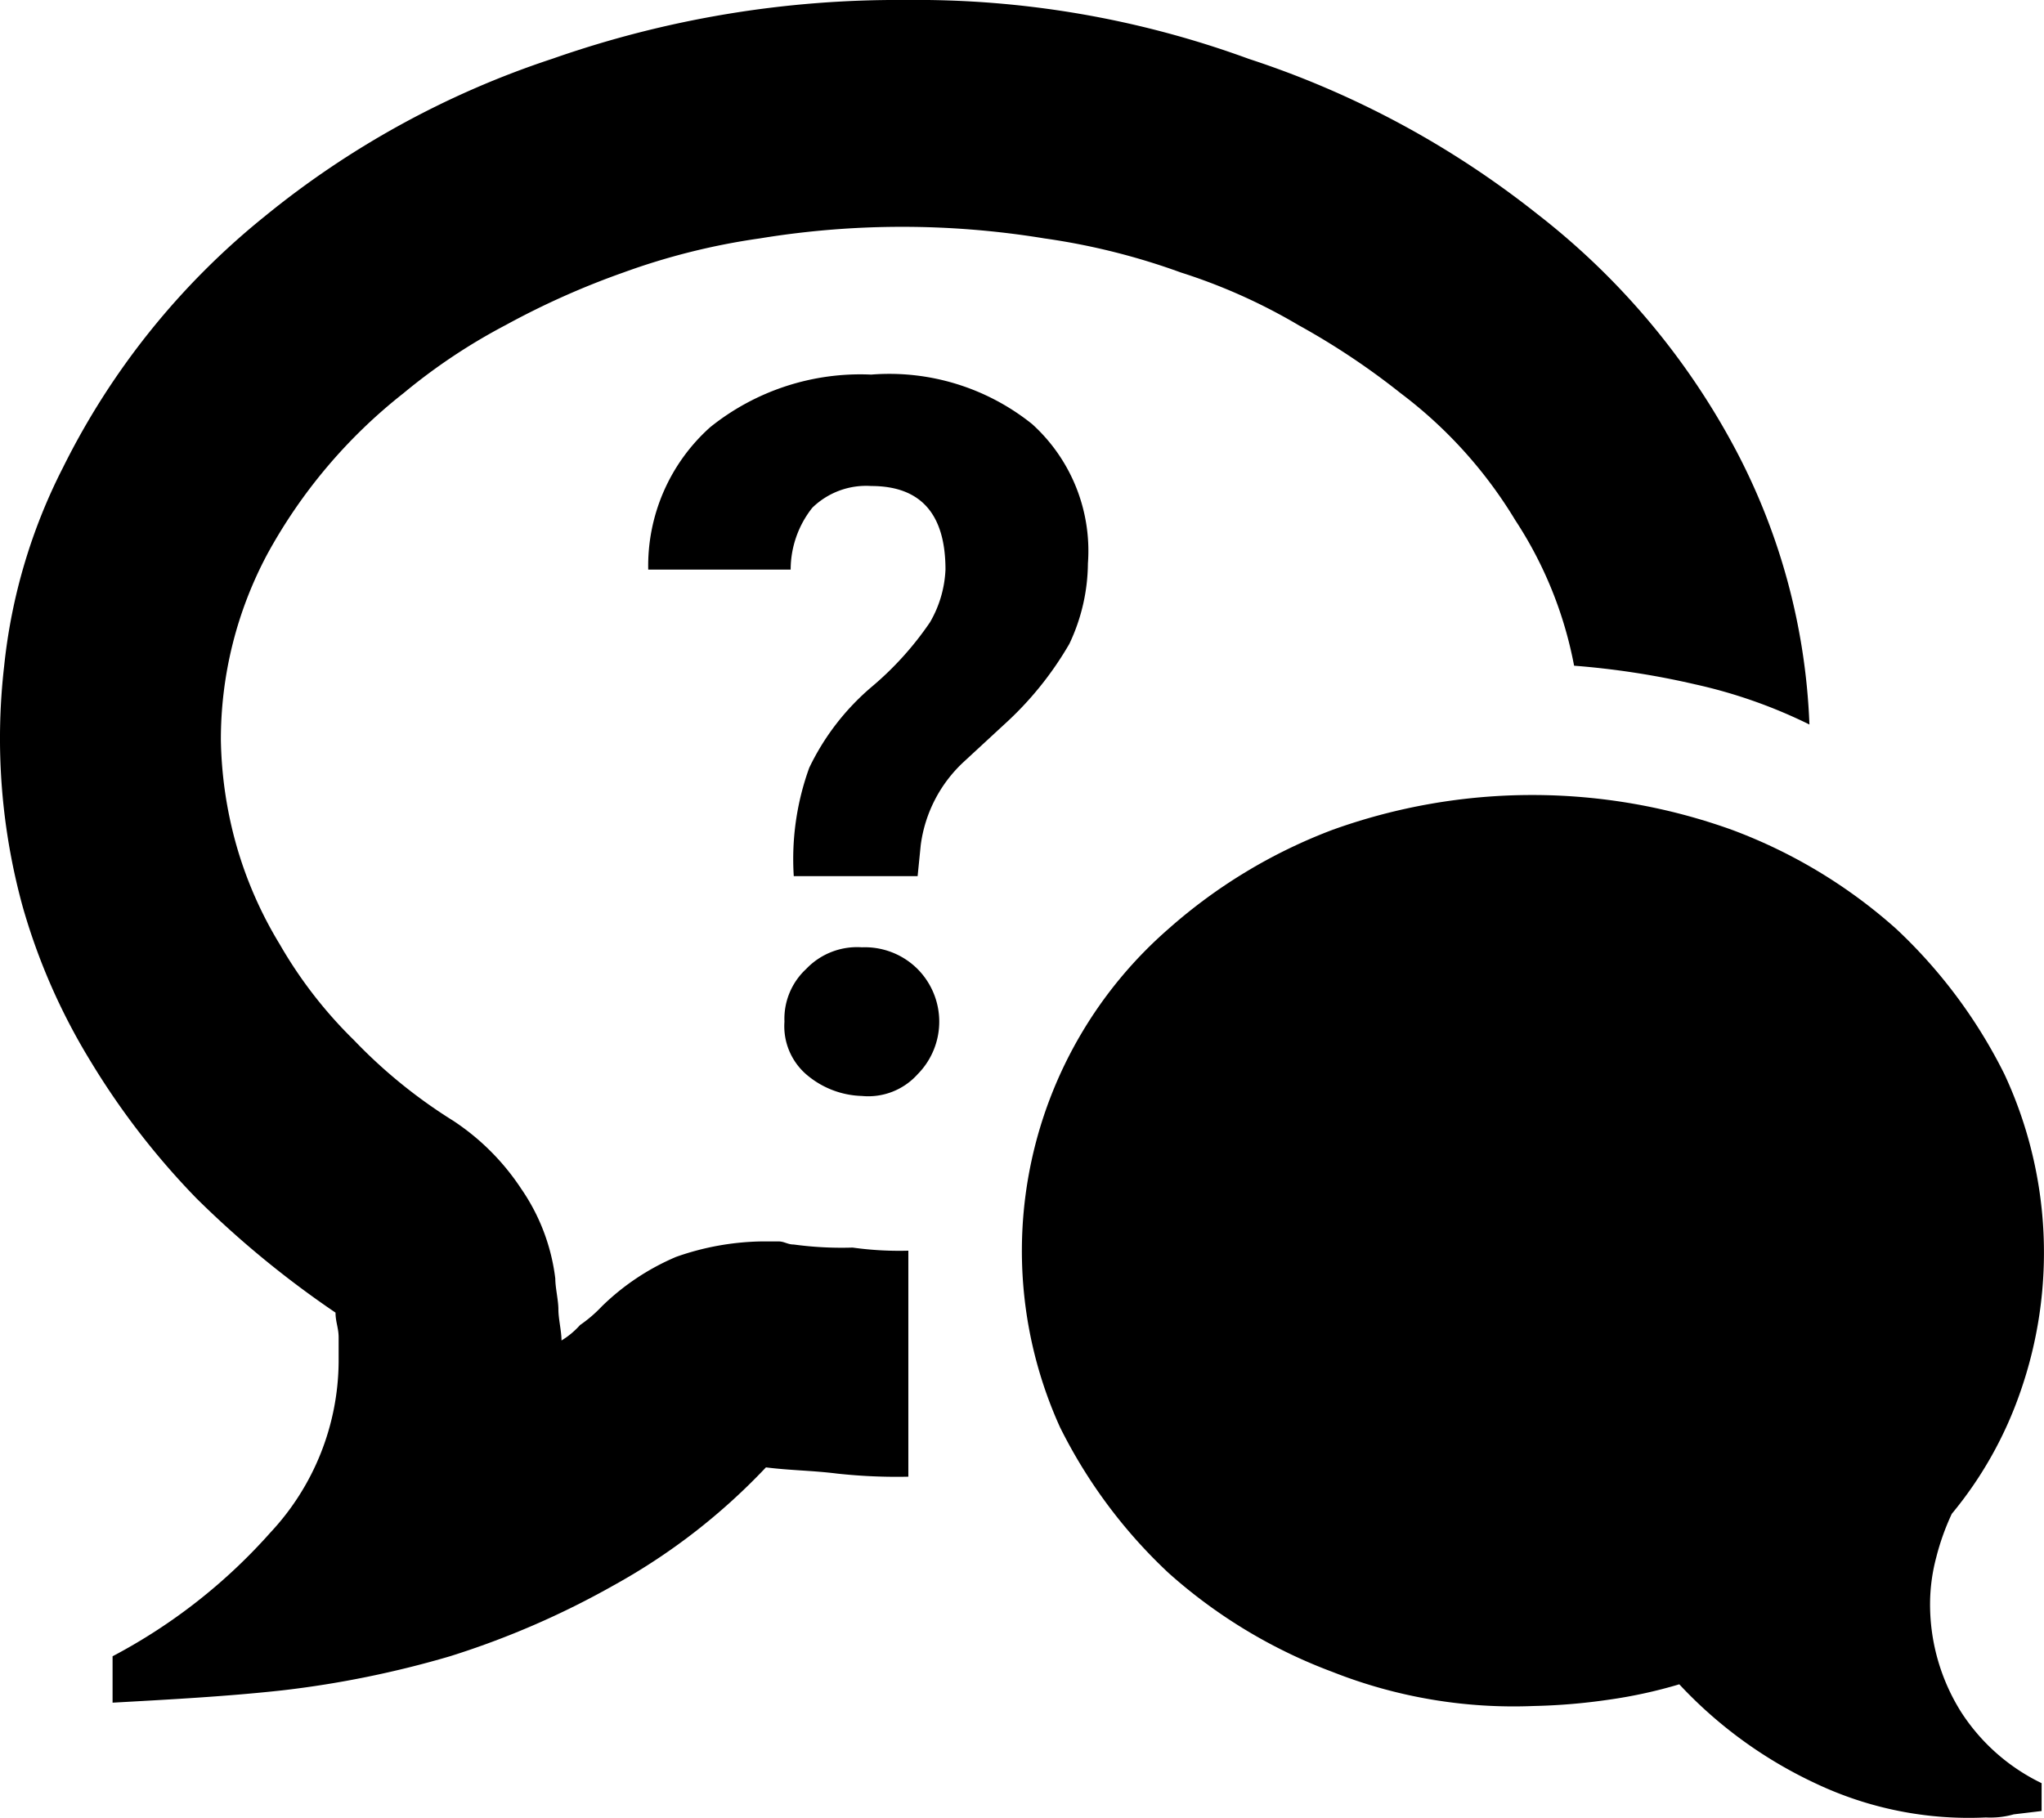 <svg xmlns="http://www.w3.org/2000/svg" width="53.999" height="48.029" viewBox="0 0 53.999 48.029"><g id="allgemeine-hotline" transform="translate(-5.065 -8.6)"><path id="Pfad_947" data-name="Pfad 947" d="M26.034,41.484c-.164,0-.245-.082-.409-.082h-.409a7.1,7.1,0,0,0-2.29.409,6.347,6.347,0,0,0-1.963,1.309,3.558,3.558,0,0,1-.573.491,2.169,2.169,0,0,1-.491.409c0-.245-.082-.573-.082-.818s-.082-.573-.082-.818a5.29,5.29,0,0,0-.9-2.372,6.286,6.286,0,0,0-1.8-1.8,13.507,13.507,0,0,1-2.618-2.127,11.708,11.708,0,0,1-1.963-2.536,10.611,10.611,0,0,1-1.145-2.618A10.894,10.894,0,0,1,10.9,28.15a10.394,10.394,0,0,1,1.227-4.908,13.864,13.864,0,0,1,3.6-4.254,15.505,15.505,0,0,1,2.7-1.8A21.186,21.186,0,0,1,21.535,15.8a17.837,17.837,0,0,1,3.6-.9,23.23,23.23,0,0,1,7.526,0,17.837,17.837,0,0,1,3.6.9,15.064,15.064,0,0,1,3.108,1.391,19.364,19.364,0,0,1,2.7,1.8,11.885,11.885,0,0,1,3.027,3.354,10.581,10.581,0,0,1,1.554,3.845,21.507,21.507,0,0,1,3.19.491,13.312,13.312,0,0,1,3.027,1.063A16.9,16.9,0,0,0,50.82,20.3a19.356,19.356,0,0,0-5.153-6.053,24.454,24.454,0,0,0-7.607-4.09A25.521,25.521,0,0,0,28.979,8.6a27.554,27.554,0,0,0-9.325,1.554,23.775,23.775,0,0,0-7.607,4.172A19.847,19.847,0,0,0,6.73,20.952a14.878,14.878,0,0,0-1.554,5.235,16.763,16.763,0,0,0,.491,6.38,16.413,16.413,0,0,0,1.8,4.09,20.1,20.1,0,0,0,2.781,3.6,25.851,25.851,0,0,0,3.681,3.027c0,.245.082.409.082.654v.654a6.668,6.668,0,0,1-1.8,4.5,14.792,14.792,0,0,1-4.172,3.272V53.59c1.472-.082,3.027-.164,4.5-.327a26.426,26.426,0,0,0,4.417-.9,22.437,22.437,0,0,0,4.335-1.881A16.473,16.473,0,0,0,25.3,47.373c.654.082,1.227.082,1.881.164a14.481,14.481,0,0,0,1.881.082V41.647a8.891,8.891,0,0,1-1.472-.082A9.393,9.393,0,0,1,26.034,41.484Z"></path><path id="Pfad_948" data-name="Pfad 948" d="M62.872,58.508a5.34,5.34,0,0,1-.818-2.945h0a4.828,4.828,0,0,1,.164-1.145,6.412,6.412,0,0,1,.409-1.145,10.323,10.323,0,0,0,1.8-3.19,11.164,11.164,0,0,0-.409-8.425,13.488,13.488,0,0,0-2.863-3.845A13.652,13.652,0,0,0,56.819,35.2a15.585,15.585,0,0,0-10.552,0,13.969,13.969,0,0,0-4.335,2.618,11.283,11.283,0,0,0-2.863,13.17,13.488,13.488,0,0,0,2.863,3.845,13.652,13.652,0,0,0,4.335,2.618,13.011,13.011,0,0,0,5.317.9,15.884,15.884,0,0,0,1.963-.164,12.709,12.709,0,0,0,1.881-.409,11.66,11.66,0,0,0,3.6,2.618,9.448,9.448,0,0,0,4.5.9,2.265,2.265,0,0,0,.736-.082L65,61.126V60.39A5.235,5.235,0,0,1,62.872,58.508Z" transform="translate(-5.999 -4.673)"></path><path id="Pfad_949" data-name="Pfad 949" d="M37.616,25.69a4.518,4.518,0,0,0-1.472-3.681A6.026,6.026,0,0,0,31.89,20.7a6.333,6.333,0,0,0-4.254,1.391A4.913,4.913,0,0,0,26,25.853h3.763a2.635,2.635,0,0,1,.573-1.636,2.036,2.036,0,0,1,1.554-.573q1.963,0,1.963,2.209a3.015,3.015,0,0,1-.409,1.391,8.4,8.4,0,0,1-1.554,1.718,6.469,6.469,0,0,0-1.636,2.127,7.072,7.072,0,0,0-.409,2.863h3.272l.082-.818a3.64,3.64,0,0,1,1.145-2.209l1.063-.982a8.855,8.855,0,0,0,1.718-2.127A5.038,5.038,0,0,0,37.616,25.69Z" transform="translate(-3.81 -2.202)"></path><path id="Pfad_950" data-name="Pfad 950" d="M32.445,39.2a1.855,1.855,0,0,0-1.472.573,1.794,1.794,0,0,0-.573,1.391,1.685,1.685,0,0,0,.573,1.391,2.352,2.352,0,0,0,1.472.573,1.75,1.75,0,0,0,1.472-.573,1.975,1.975,0,0,0,0-2.781A1.971,1.971,0,0,0,32.445,39.2Z" transform="translate(-4.611 -5.569)"></path></g></svg>